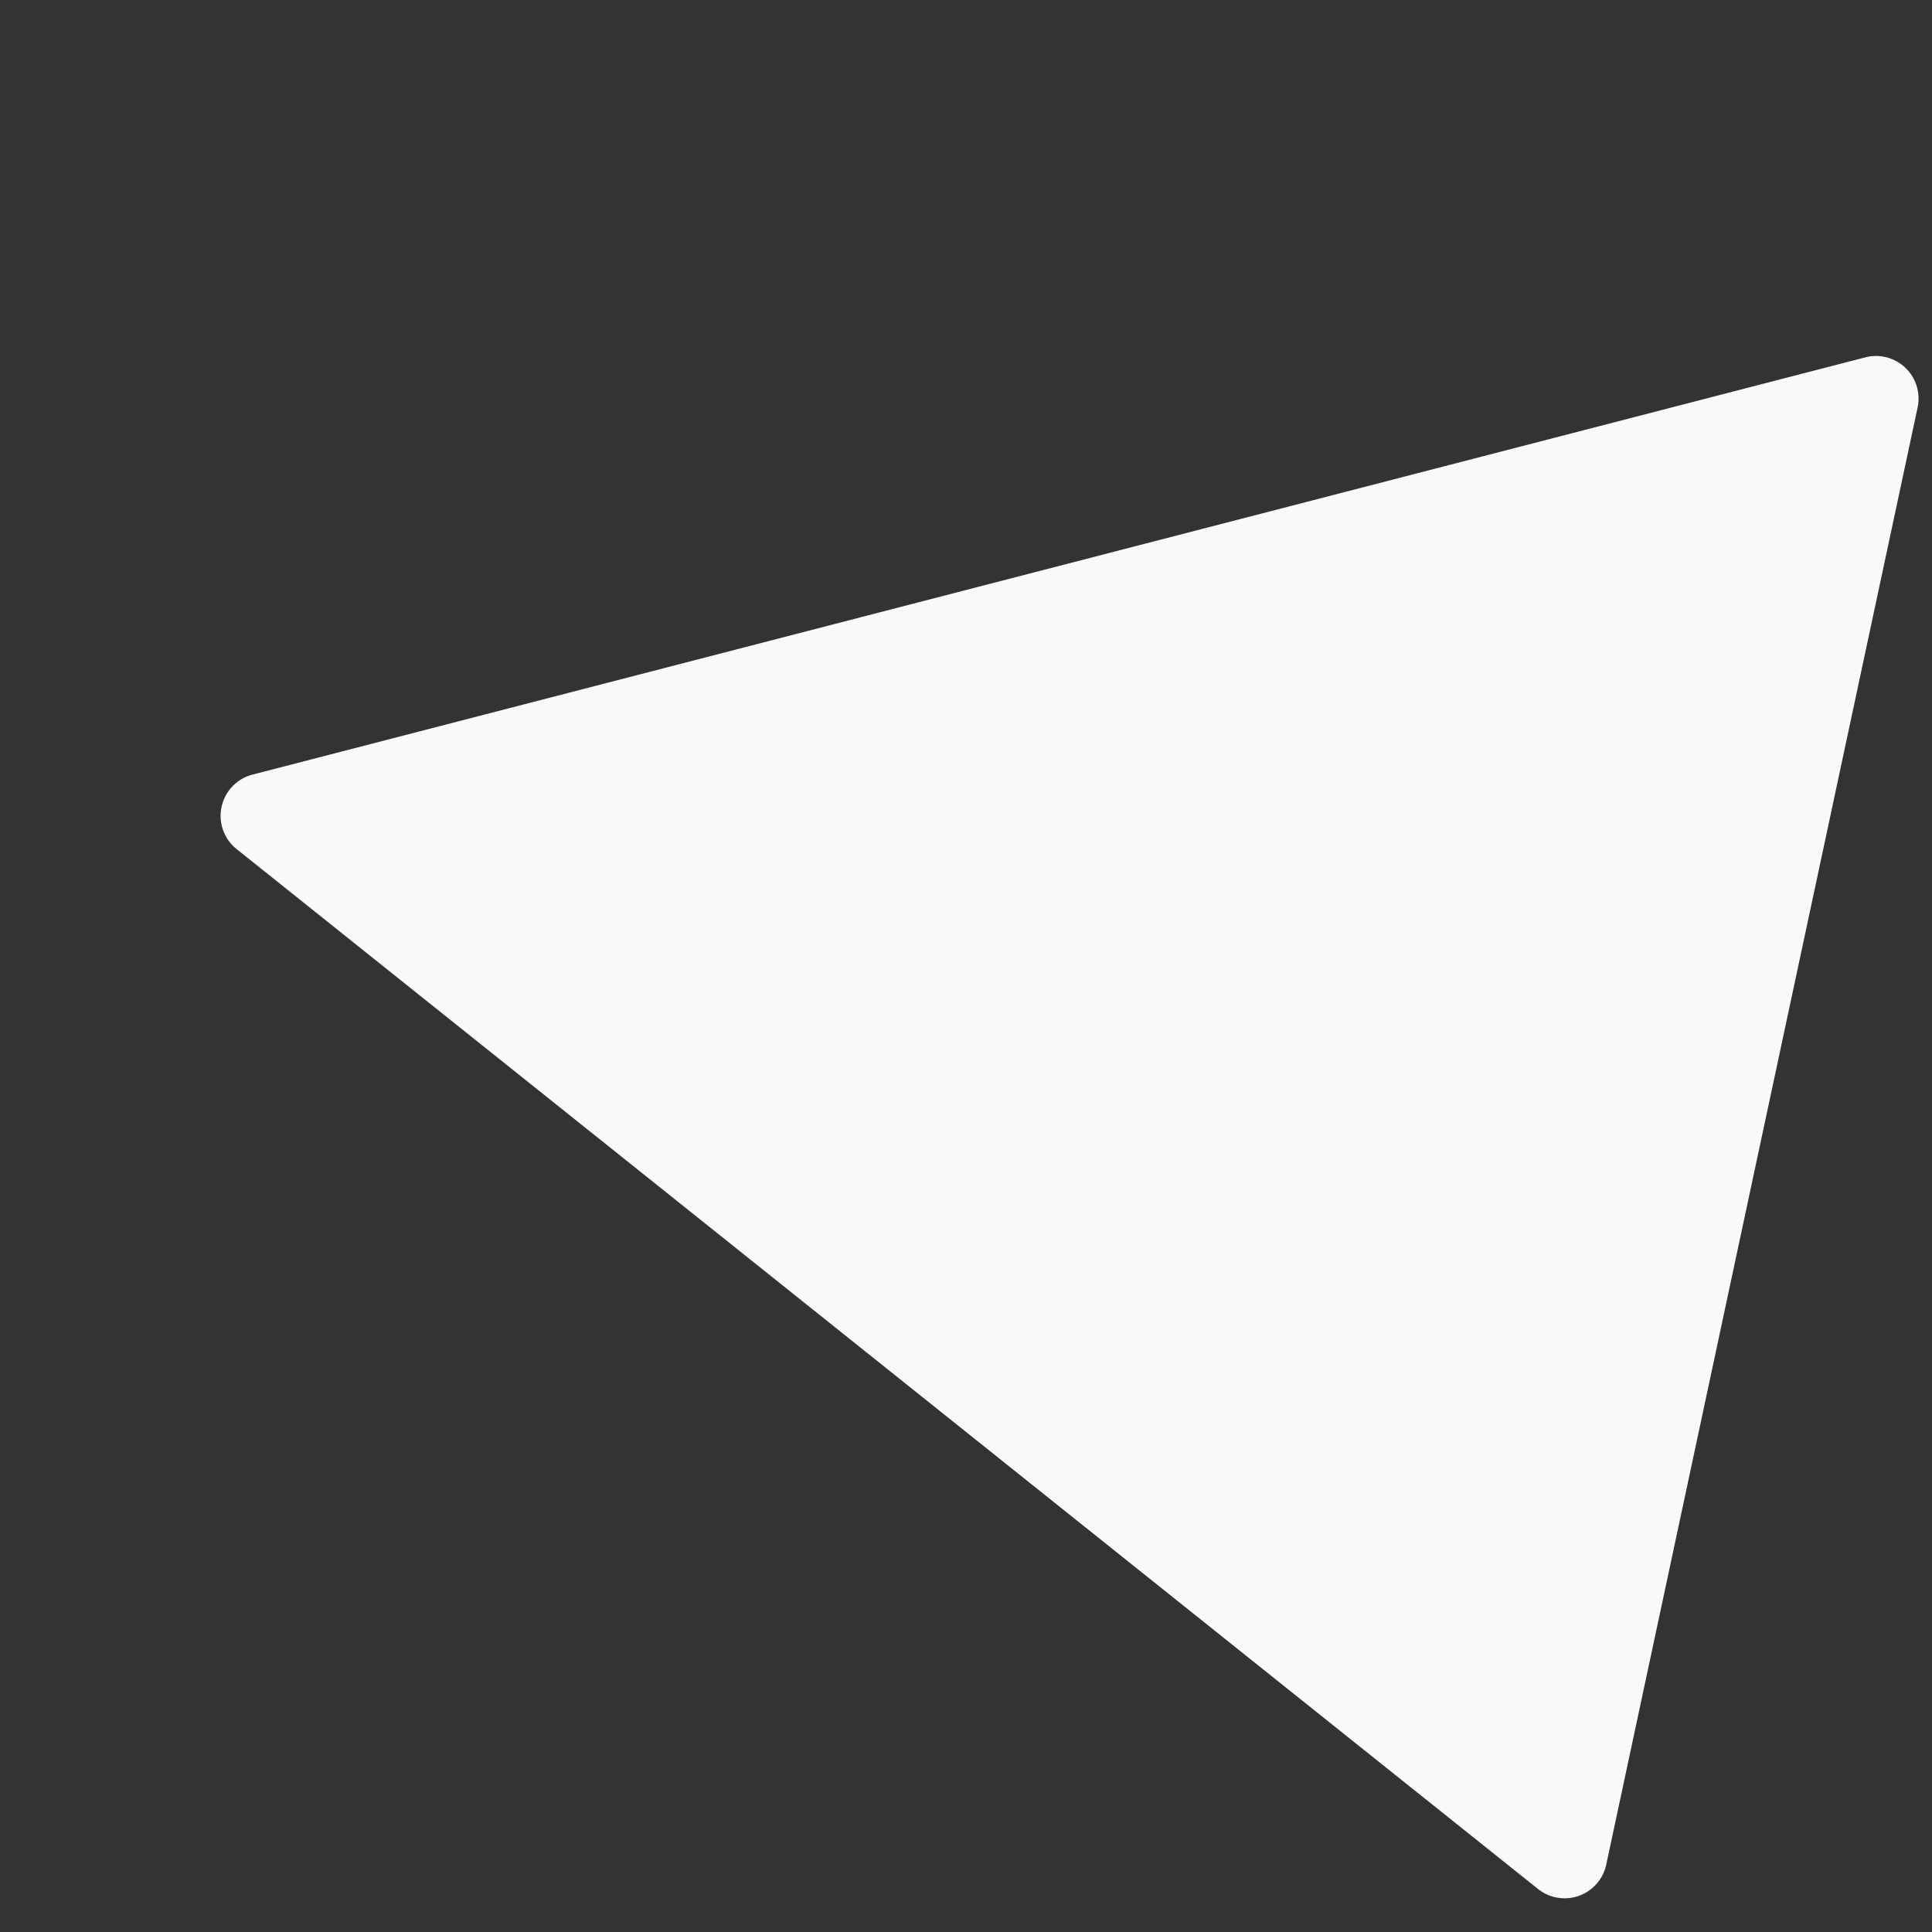 <svg xmlns="http://www.w3.org/2000/svg" width="136.097" height="136.097" viewBox="0 0 136.097 136.097">
  <rect x="0" y="0" width="136.097" height="136.097" fill="#333333" stroke="none"/>
  <path id="Polygon_1" data-name="Polygon 1" d="M54.65,5.367a3,3,0,0,1,5.367,0L112.5,110.325a3,3,0,0,1-2.683,4.342H4.854a3,3,0,0,1-2.683-4.342Z" transform="translate(0 112.135) rotate(-77.938)" fill="#f9f9fc"/>
</svg>
